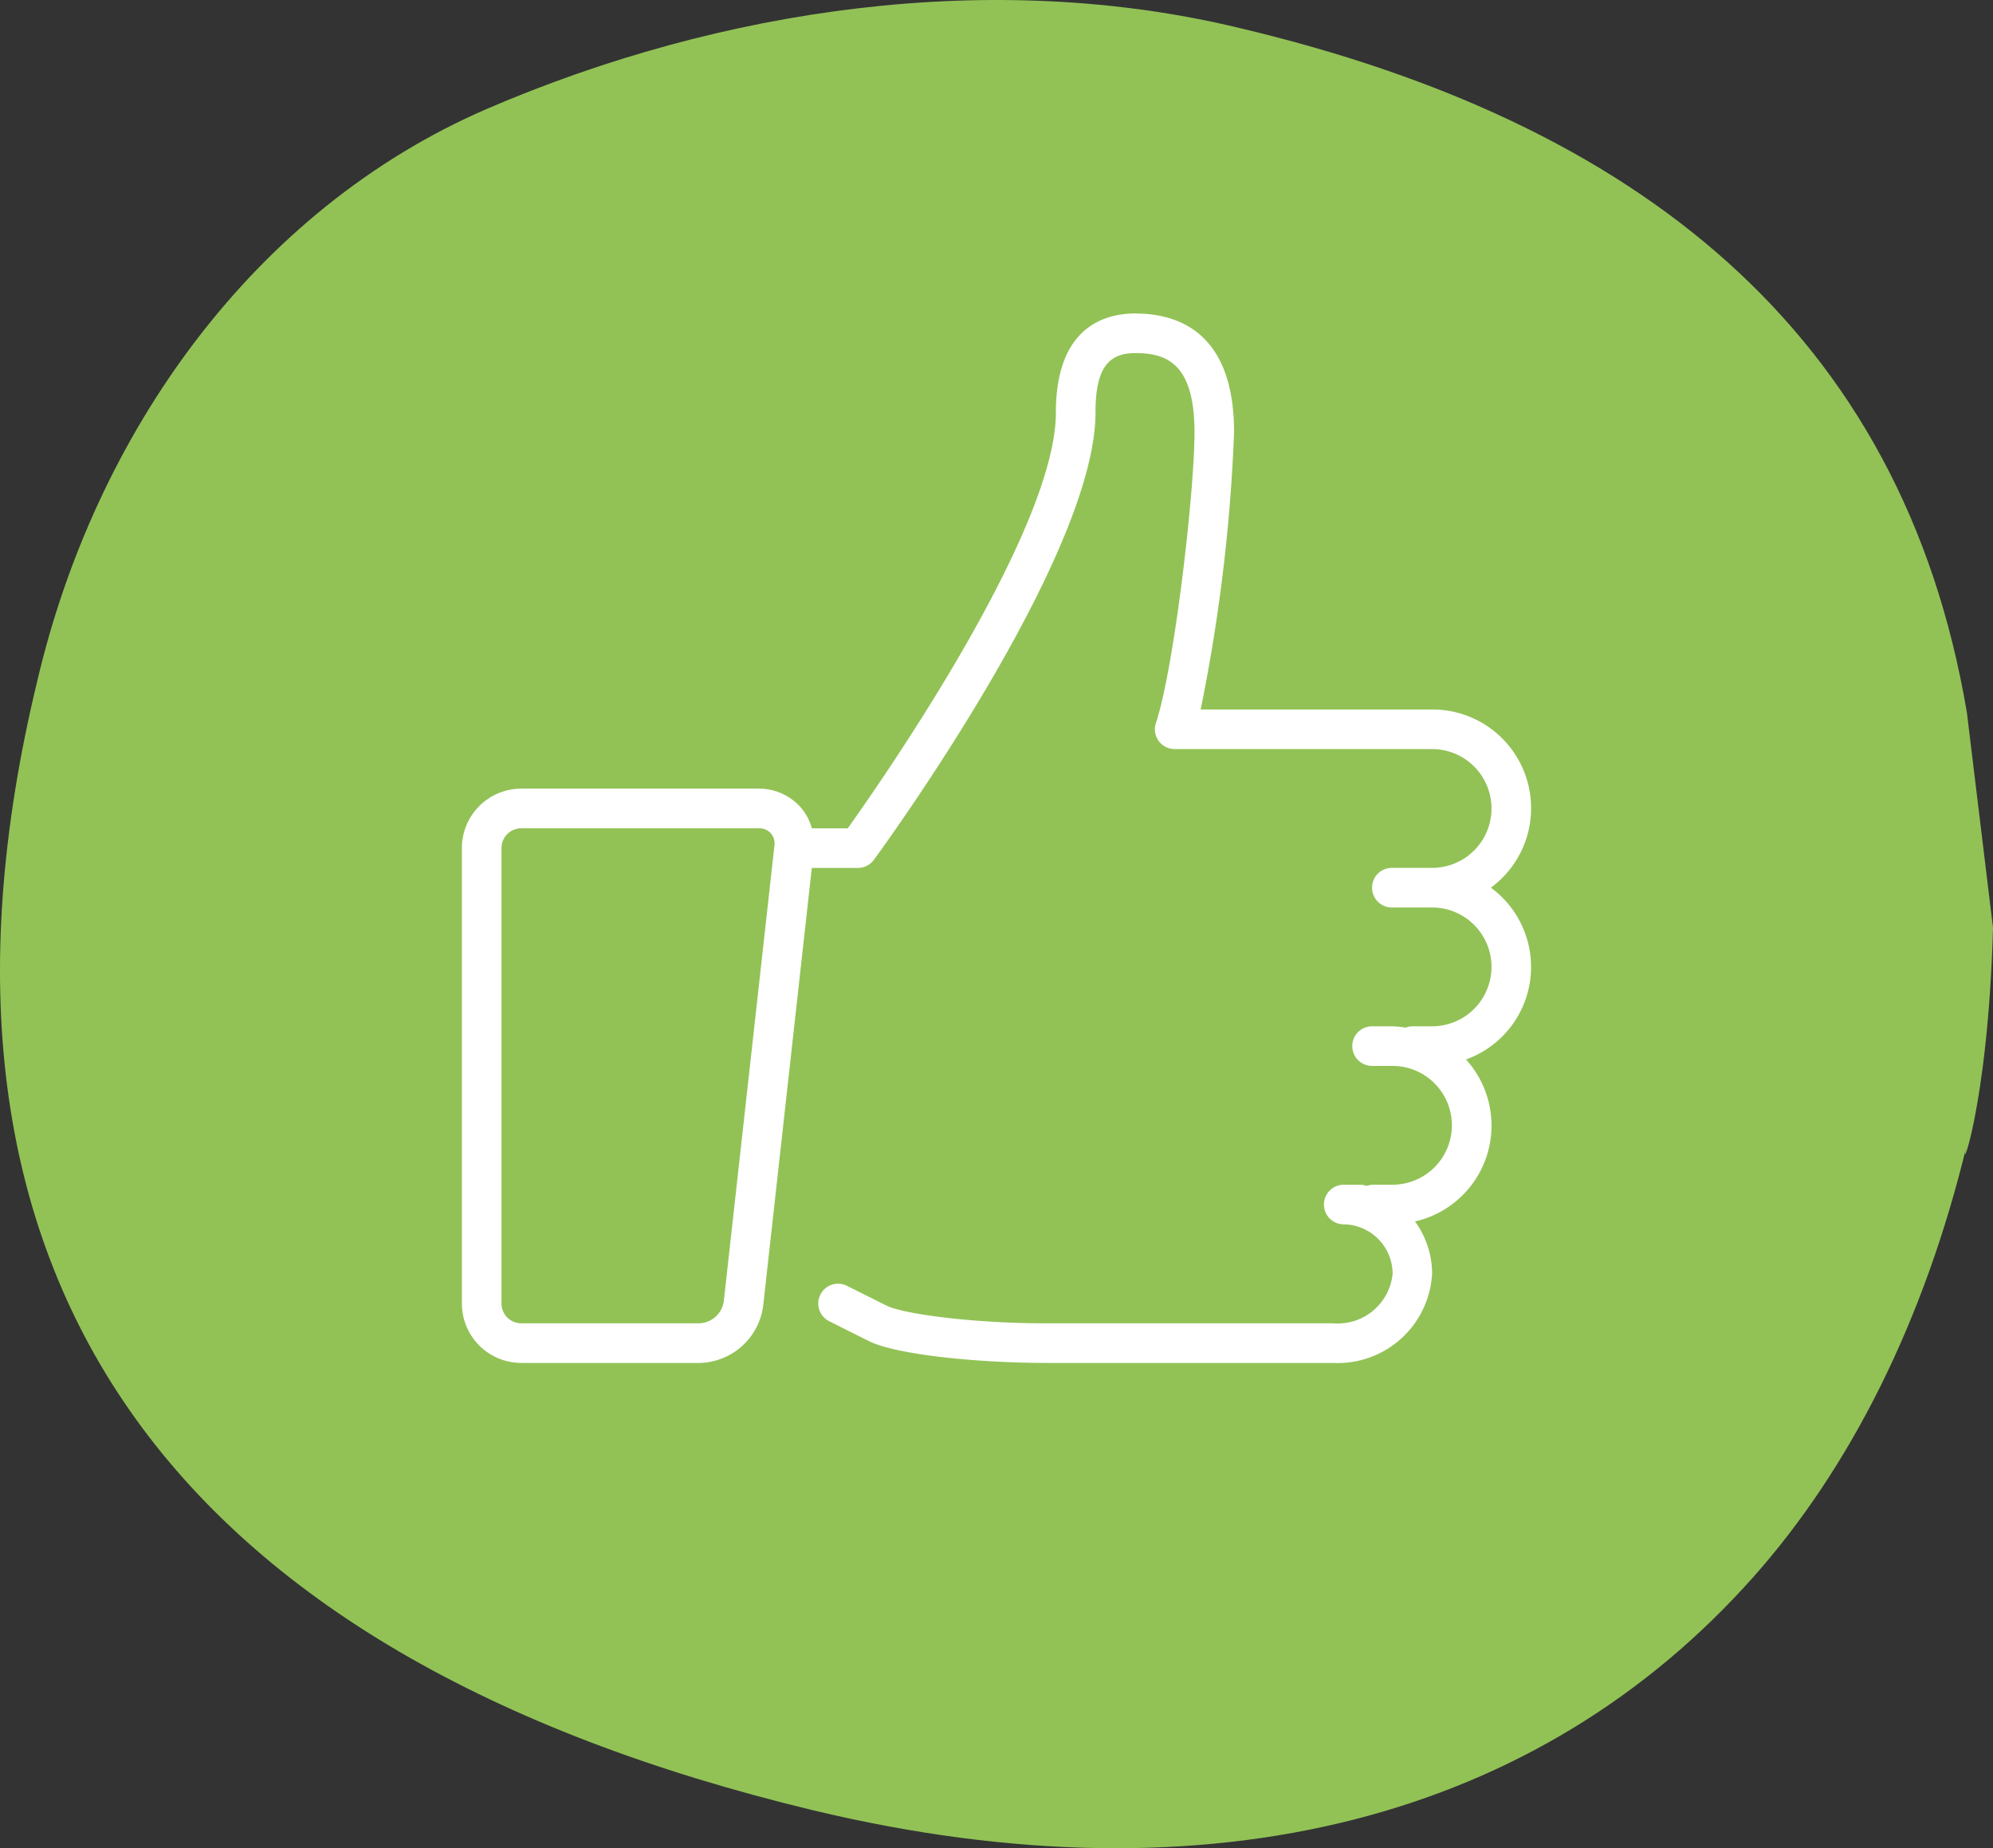 <svg xmlns="http://www.w3.org/2000/svg" width="102.83" height="95.355" viewBox="0 0 102.83 95.355">
  <rect x="0" y="0" width="102.83" height="95.355" fill="#333333" stroke="none"/>
  <g id="Raggruppa_10889" data-name="Raggruppa 10889" transform="translate(-710.085 -3390.925)">
    <g id="Raggruppa_1272" data-name="Raggruppa 1272" transform="translate(710.085 3402.876)">
      <path id="Tracciato_1467" data-name="Tracciato 1467" d="M48.872,17.345c-3.326-19.7-17.058-30.459-37.489-35.31C-1.385-21.057-15.38-19.01-27.483-13.806-39.539-8.589-47.707,2.957-50.695,15.743c-7.4,30.623,6.783,50.23,40.028,58.233,20.688,4.959,37.519.346,48.515-12.027,5.02-5.647,8.83-13.223,11.024-22.318-.5,1.938,1.087-1.732,1.347-11.186" transform="translate(52.611 7.469)" fill="#92c256"/>
    </g>
    <path id="Tracciato_1467-2" data-name="Tracciato 1467" d="M11.309,6.31A5.092,5.092,0,0,0,8.276-2.884H-3.665a88.631,88.631,0,0,0,1.724-14.3c0-5.066-2.778-6.13-5.108-6.13-1.526,0-4.086.663-4.086,5.108,0,6.1-8.968,18.973-10.74,21.454h-1.85a2.777,2.777,0,0,0-.6-1.107A2.87,2.87,0,0,0-26.459,1.2H-38.718a3.068,3.068,0,0,0-3.065,3.065v23.5a3.068,3.068,0,0,0,3.065,3.065h9.194a3.384,3.384,0,0,0,3.285-2.939l2.511-22.6h2.377a1.023,1.023,0,0,0,.825-.418c.466-.635,11.435-15.679,11.435-23.079,0-2.177.592-3.065,2.043-3.065,1.592,0,3.065.494,3.065,4.086,0,3.139-1.055,12.192-1.99,15a1.016,1.016,0,0,0,.14.92,1.021,1.021,0,0,0,.828.424H8.276a3.065,3.065,0,1,1,0,6.13H6.232a1.022,1.022,0,1,0,0,2.043H8.276a3.065,3.065,0,1,1,0,6.13H7.254a1.01,1.01,0,0,0-.341.069,5.005,5.005,0,0,0-.681-.069H5.211a1.022,1.022,0,1,0,0,2.043H6.232a3.065,3.065,0,0,1,0,6.13H5.211A.993.993,0,0,0,4.9,21.7a1,1,0,0,0-.315-.064h-.9a1.022,1.022,0,0,0,0,2.043,2.557,2.557,0,0,1,2.554,2.554,2.848,2.848,0,0,1-3.065,2.554H-11.646c-3.771,0-7.362-.482-8.226-.914l-2.043-1.022a1.021,1.021,0,0,0-1.371.456,1.021,1.021,0,0,0,.456,1.371l2.043,1.022c1.468.733,5.806,1.13,9.141,1.13H3.168a4.878,4.878,0,0,0,5.108-4.6,4.56,4.56,0,0,0-.884-2.7,5.071,5.071,0,0,0,2.632-8.356A5.072,5.072,0,0,0,11.309,6.31Zm-39.58,21.353a1.325,1.325,0,0,1-1.253,1.122h-9.194a1.022,1.022,0,0,1-1.022-1.022V4.267a1.022,1.022,0,0,1,1.022-1.022h12.259a.805.805,0,0,1,.615.257.8.8,0,0,1,.187.639Z" transform="translate(775.699 3430.413)" fill="#fff"/>
  </g>
</svg>
